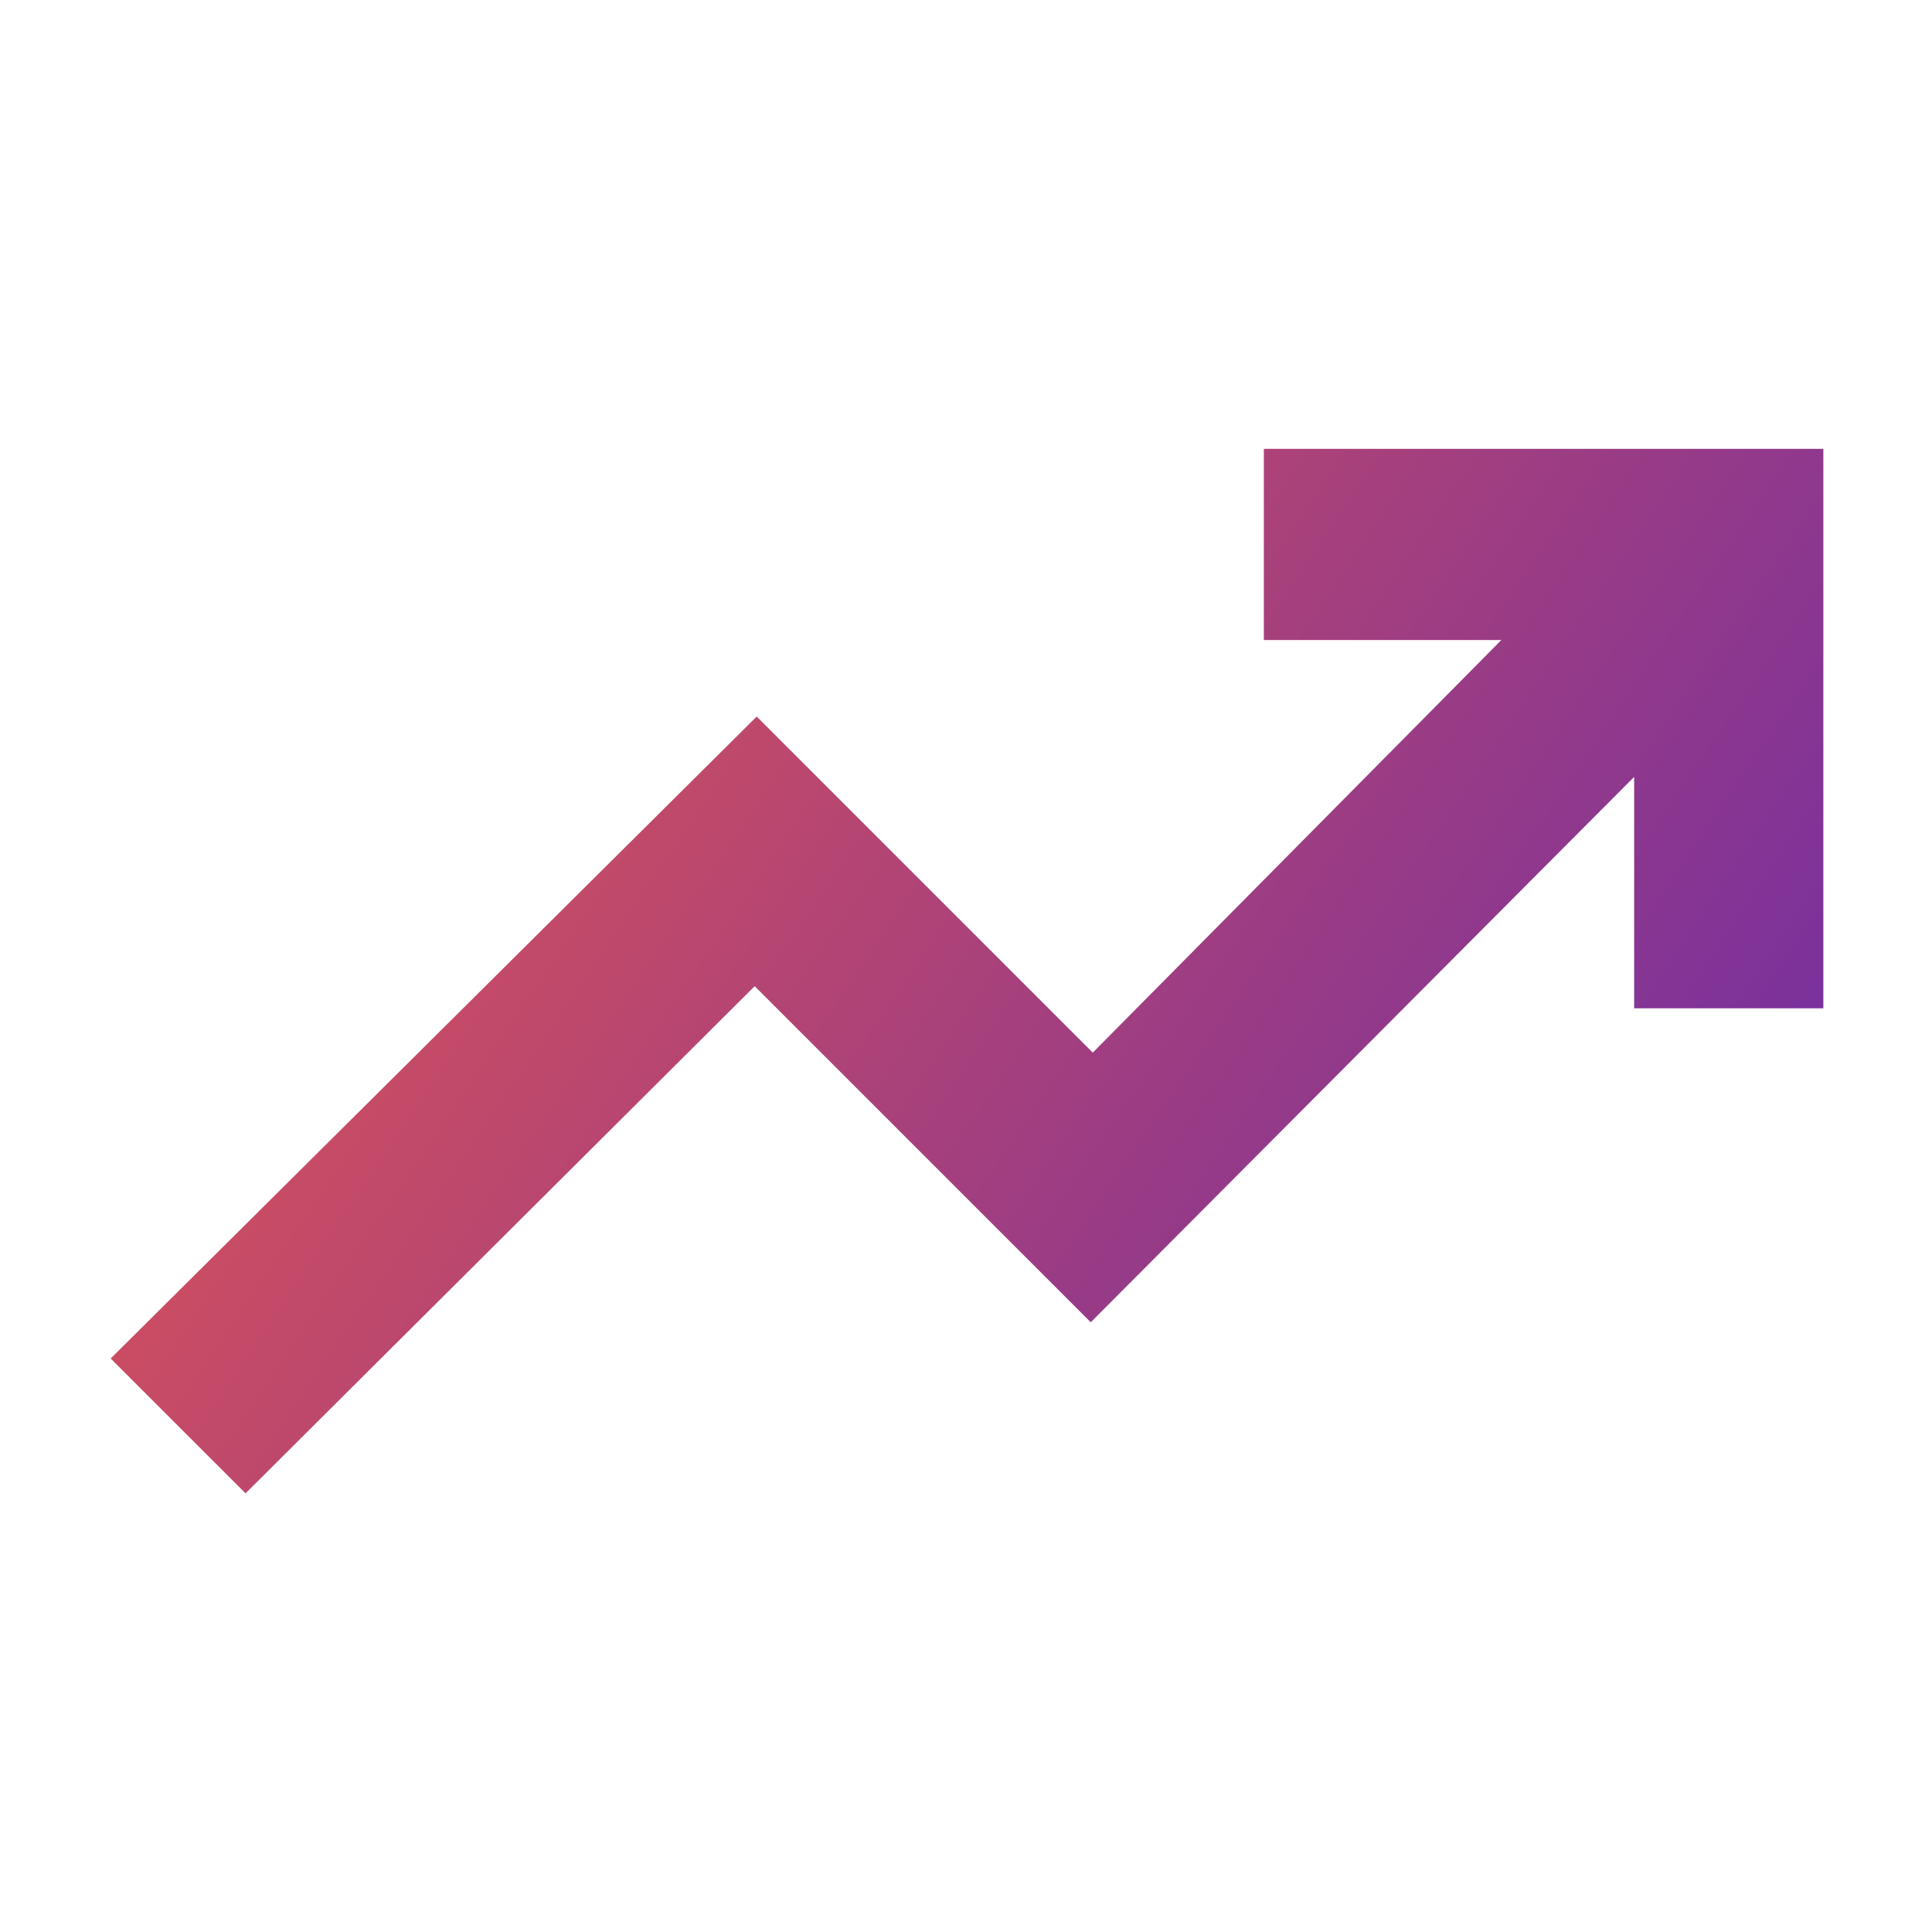 <svg xmlns="http://www.w3.org/2000/svg" width="42" height="42" viewBox="0 0 42 42" fill="none"><mask id="mask0_8555_32329" style="mask-type:alpha" maskUnits="userSpaceOnUse" x="0" y="0" width="42" height="42"><rect width="42" height="42" fill="#D9D9D9"></rect></mask><g mask="url(#mask0_8555_32329)"><path d="M5.338 32.464L2.406 29.533L16.45 15.577L23.756 22.883L32.638 13.914H27.475V9.758H39.638V21.92H35.525V16.889L23.712 28.745L16.406 21.439L5.338 32.464Z" fill="url(#paint0_linear_8555_32329)"></path></g><defs><linearGradient id="paint0_linear_8555_32329" x1="-9.71" y1="5.946" x2="78.346" y2="65.679" gradientUnits="userSpaceOnUse"><stop offset="0.051" stop-color="#FF5F3D"></stop><stop offset="0.514" stop-color="#6C2CA6"></stop><stop offset="0.913" stop-color="#1960DC"></stop></linearGradient></defs></svg>